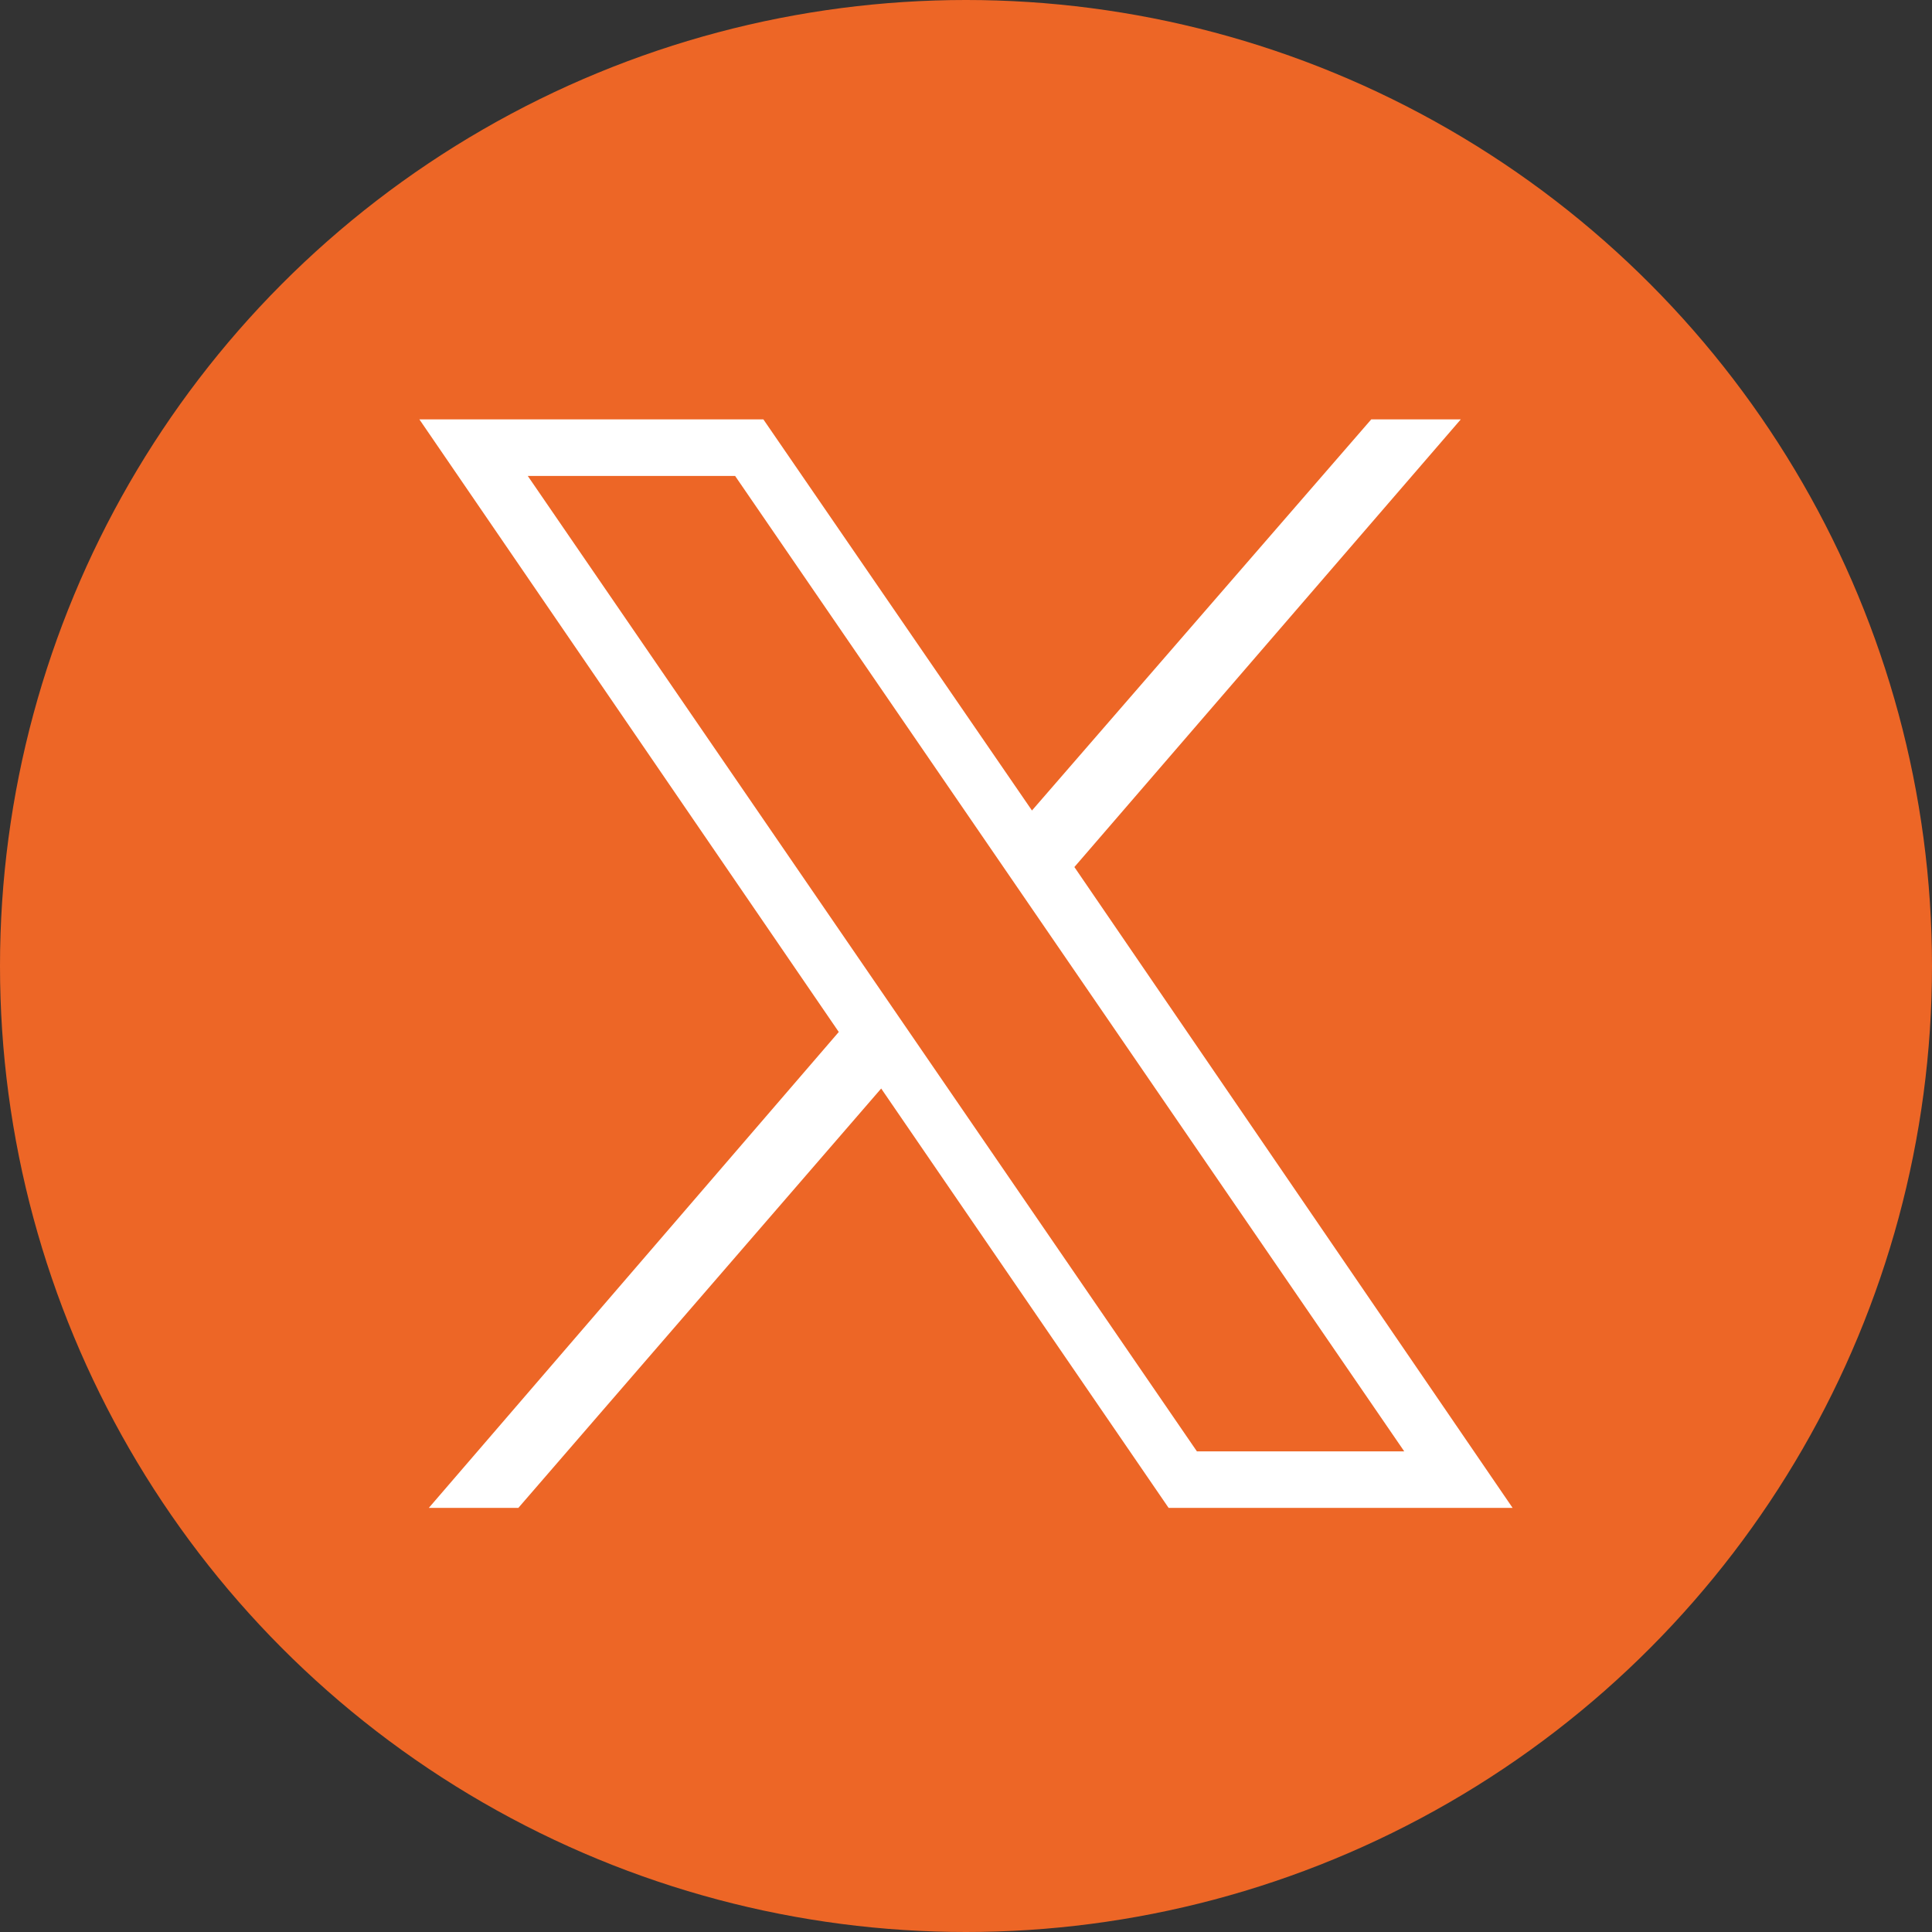 <?xml version="1.0" encoding="utf-8"?>
<!-- Generator: Adobe Illustrator 24.2.0, SVG Export Plug-In . SVG Version: 6.00 Build 0)  -->
<svg version="1.1" id="Layer_1" xmlns="http://www.w3.org/2000/svg" xmlns:xlink="http://www.w3.org/1999/xlink" x="0px" y="0px"
	 viewBox="0 0 41 41" style="enable-background:new 0 0 41 41;" xml:space="preserve">
<rect x="0" y="0" width="41" height="41" fill="#333333" stroke="none"/>
<style type="text/css">
	.st0{fill:#ED6626;}
	.st1{fill:#FFFFFF;}
</style>
<circle class="st0" cx="20.5" cy="20.5" r="20.5"/>
<path class="st1" d="M8.9,8.9l8.9,13L9.1,32H11l7.7-8.9l6.1,8.9h7.3l-9.3-13.6L31,8.9h-1.9l-7.2,8.3l-5.7-8.3H8.9z M11.2,10.1h4.4
	l14.2,20.7h-4.4L11.2,10.1z"/>
</svg>
